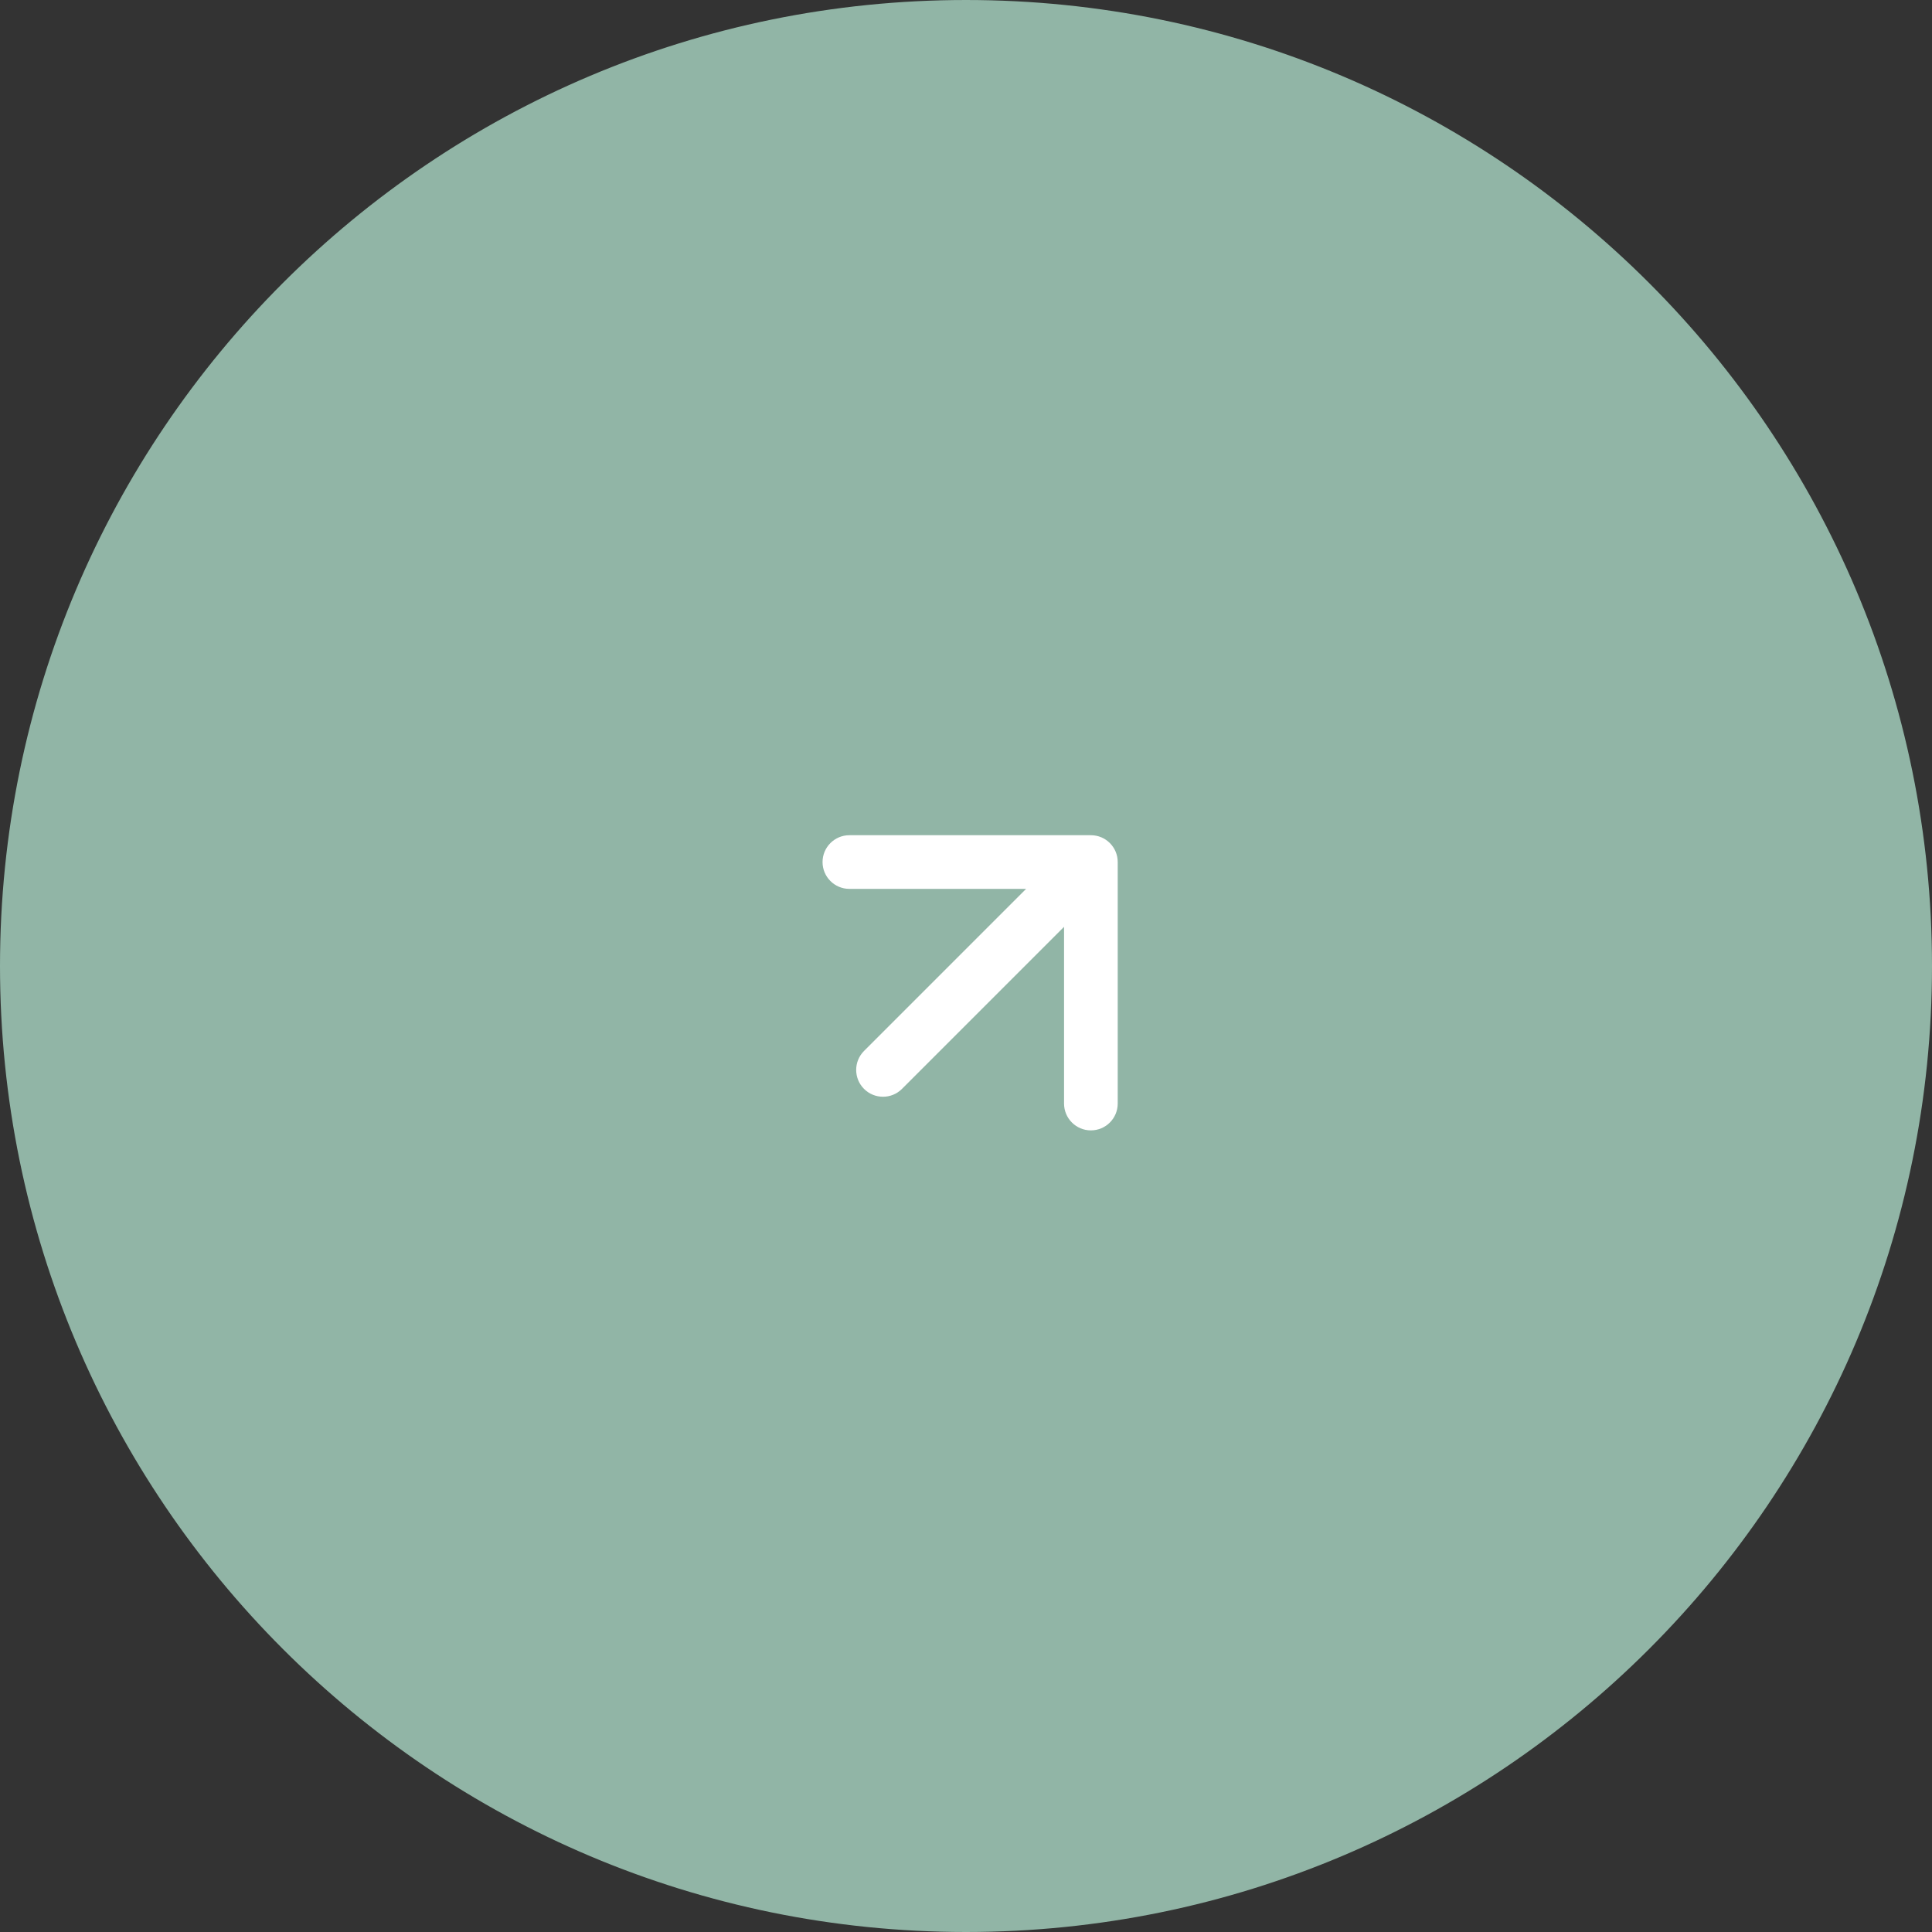 <?xml version="1.0" encoding="UTF-8"?> <svg xmlns="http://www.w3.org/2000/svg" width="36" height="36" viewBox="0 0 36 36" fill="none"><rect x="0" y="0" width="36" height="36" fill="#333333" stroke="none"/><path d="M35.5 18C35.5 27.665 27.665 35.5 18 35.5C8.335 35.5 0.5 27.665 0.5 18C0.5 8.335 8.335 0.5 18 0.5C27.665 0.5 35.5 8.335 35.5 18Z" fill="#91B5A6" stroke="#91B5A6"></path><path d="M16.1 19.583C15.905 19.778 15.905 20.095 16.1 20.29C16.295 20.485 16.612 20.485 16.807 20.29L16.1 19.583ZM20.827 16.063C20.827 15.787 20.604 15.563 20.327 15.563H15.827C15.551 15.563 15.327 15.787 15.327 16.063C15.327 16.339 15.551 16.563 15.827 16.563H19.827V20.563C19.827 20.839 20.051 21.063 20.327 21.063C20.604 21.063 20.827 20.839 20.827 20.563V16.063ZM16.807 20.29L20.681 16.416L19.974 15.709L16.1 19.583L16.807 20.29Z" fill="white"></path></svg> 
